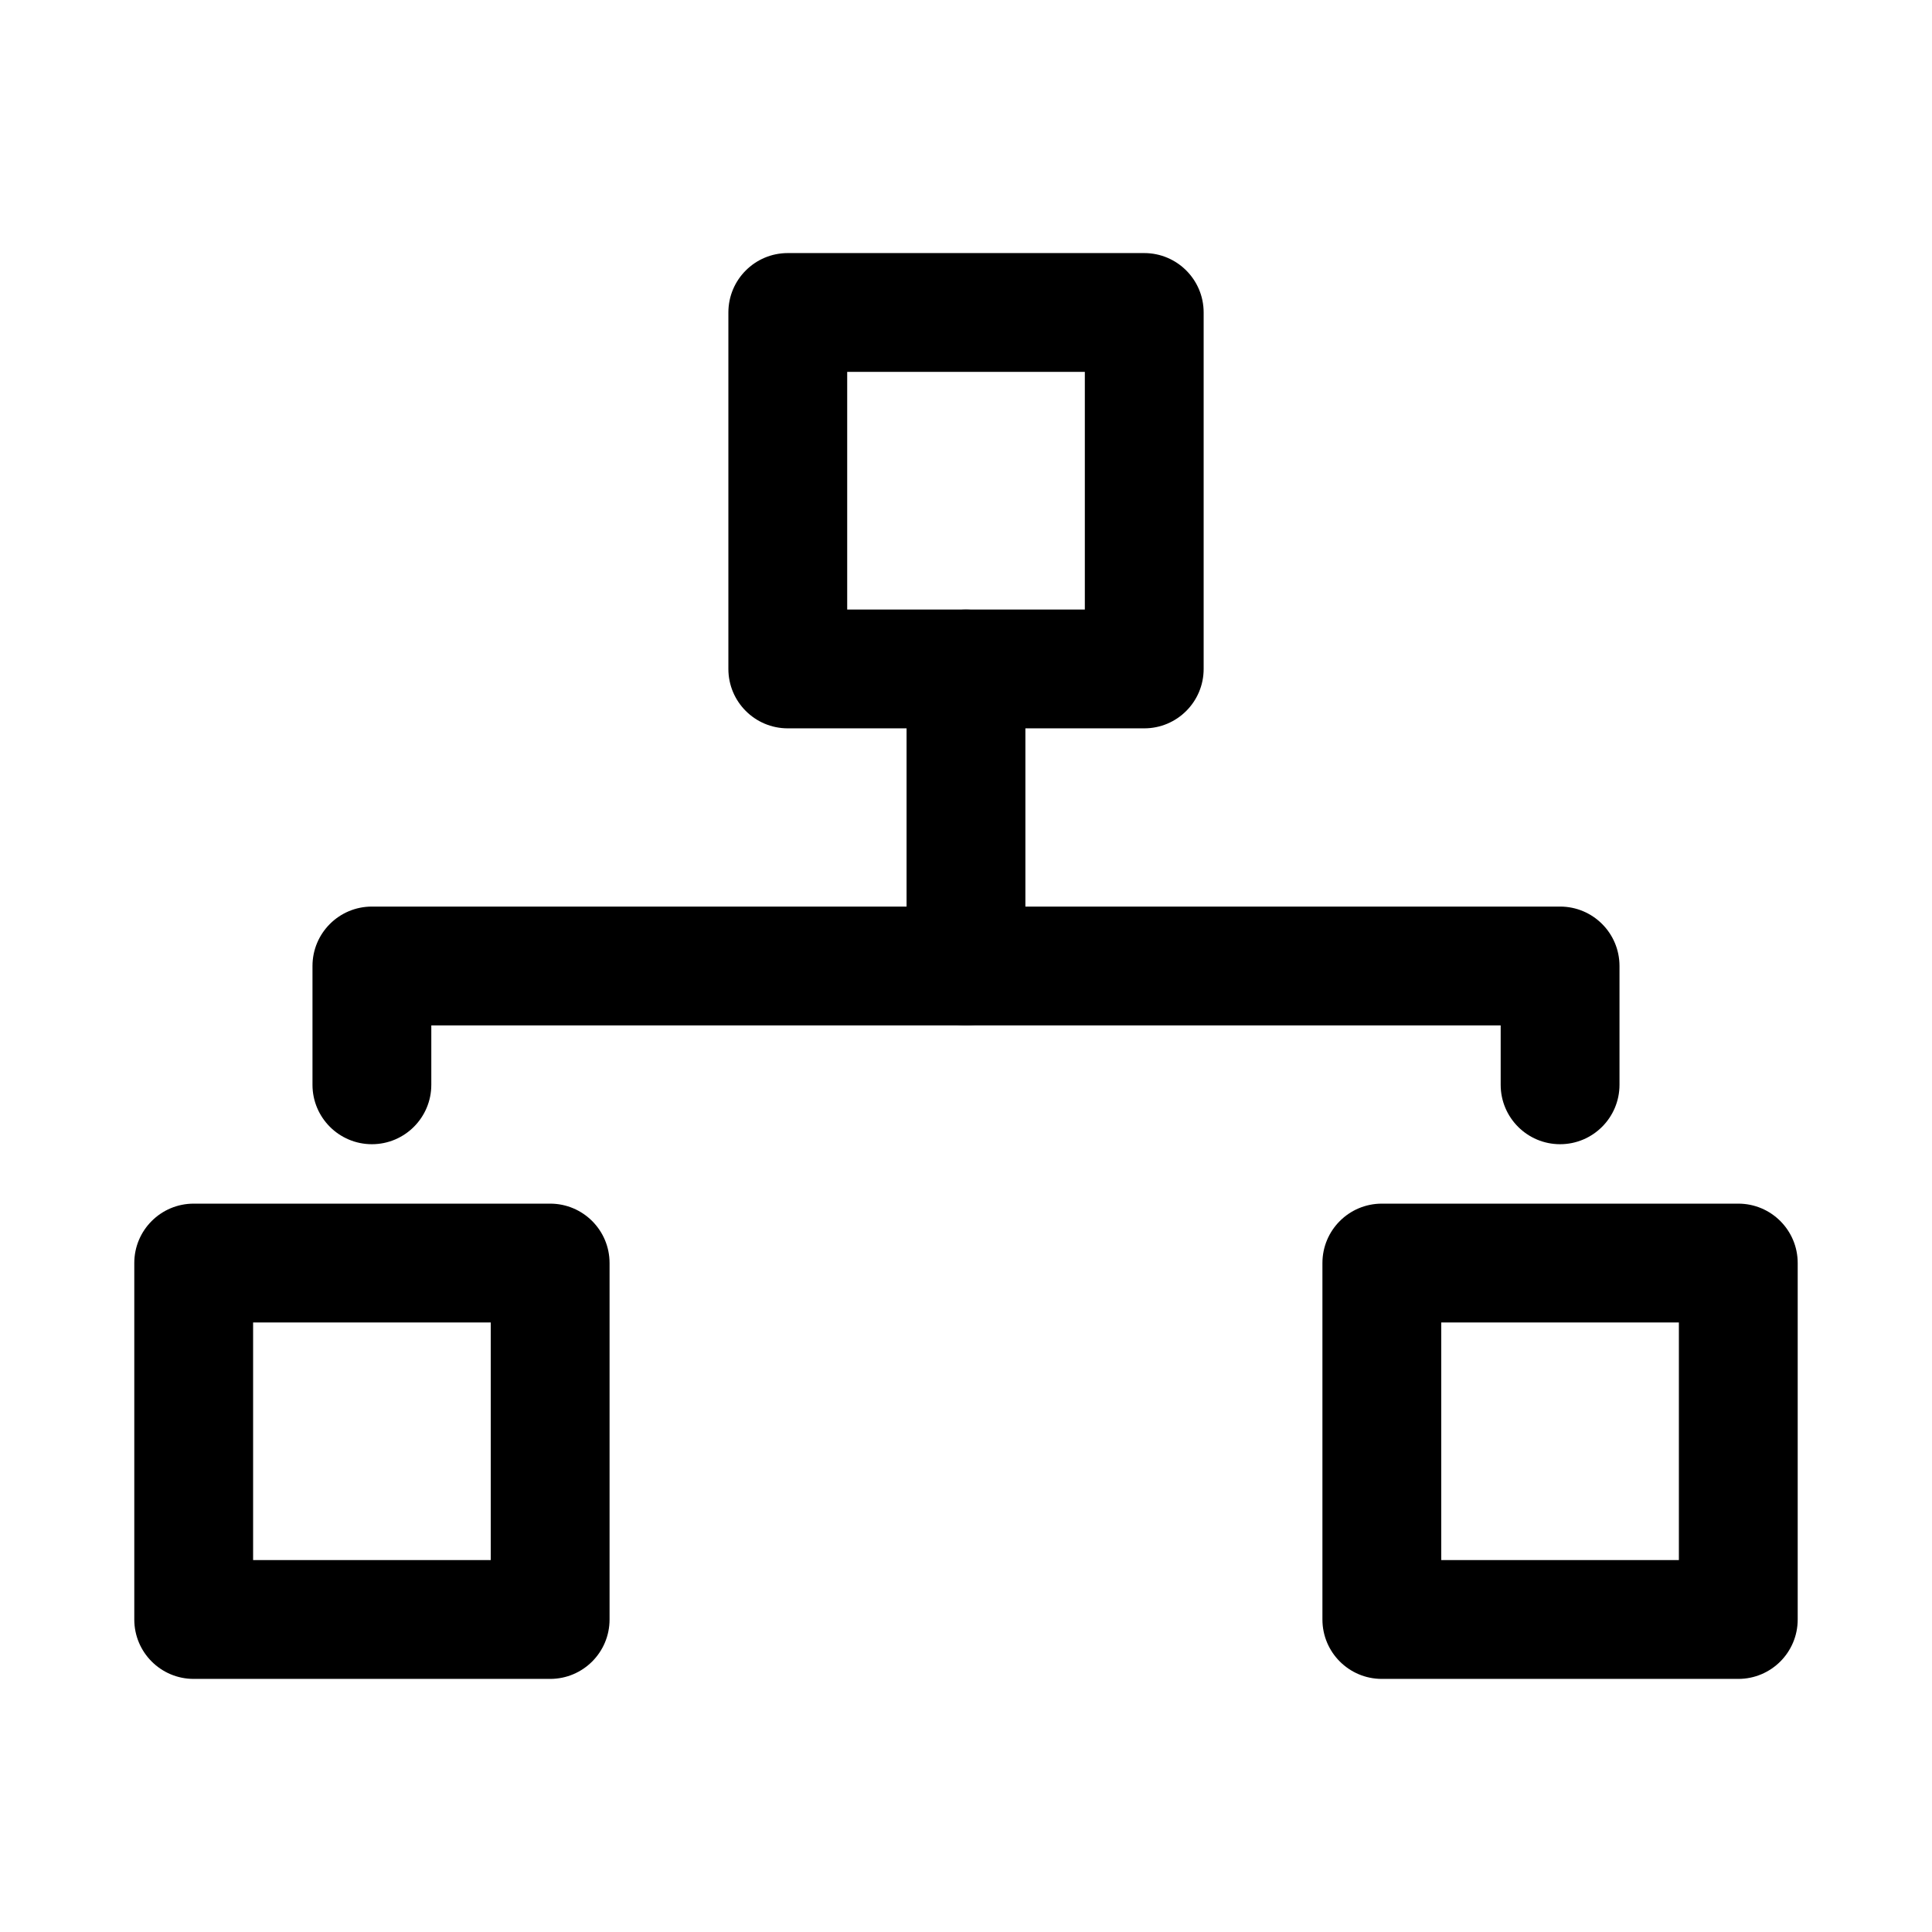 <?xml version="1.0" encoding="UTF-8"?>
<!-- Uploaded to: SVG Repo, www.svgrepo.com, Generator: SVG Repo Mixer Tools -->
<svg fill="#000000" width="800px" height="800px" version="1.1" viewBox="144 144 512 512" xmlns="http://www.w3.org/2000/svg">
 <g fill-rule="evenodd">
  <path d="m462.98 226.81c0-8.695-7.047-15.742-15.746-15.742h-94.465c-8.699 0-15.742 7.047-15.742 15.742v94.465c0 8.699 7.043 15.746 15.742 15.746h94.465c8.699 0 15.746-7.047 15.746-15.746zm-94.465 15.746v62.977h62.977v-62.977z"/>
  <path d="m305.54 478.72c0-8.699-7.047-15.742-15.746-15.742h-94.465c-8.695 0-15.742 7.043-15.742 15.742v94.465c0 8.699 7.047 15.742 15.742 15.742h94.465c8.699 0 15.746-7.043 15.746-15.742zm-94.465 15.742v62.977h62.977v-62.977z"/>
  <path d="m620.41 478.72c0-8.699-7.043-15.742-15.742-15.742h-94.465c-8.699 0-15.746 7.043-15.746 15.742v94.465c0 8.699 7.047 15.742 15.746 15.742h94.465c8.699 0 15.742-7.043 15.742-15.742zm-94.465 15.742v62.977h62.977v-62.977z"/>
  <path d="m258.3 415.74v15.746c0 8.688-7.051 15.742-15.742 15.742s-15.746-7.055-15.746-15.742v-31.488c0-8.699 7.047-15.746 15.746-15.746h314.88c8.699 0 15.746 7.047 15.746 15.746v31.488c0 8.688-7.055 15.742-15.746 15.742-8.688 0-15.742-7.055-15.742-15.742v-15.746z"/>
  <path d="m384.25 321.28v78.723c0 8.688 7.055 15.742 15.746 15.742 8.688 0 15.742-7.055 15.742-15.742v-78.723c0-8.688-7.055-15.742-15.742-15.742-8.691 0-15.746 7.055-15.746 15.742z"/>
 </g>
</svg>